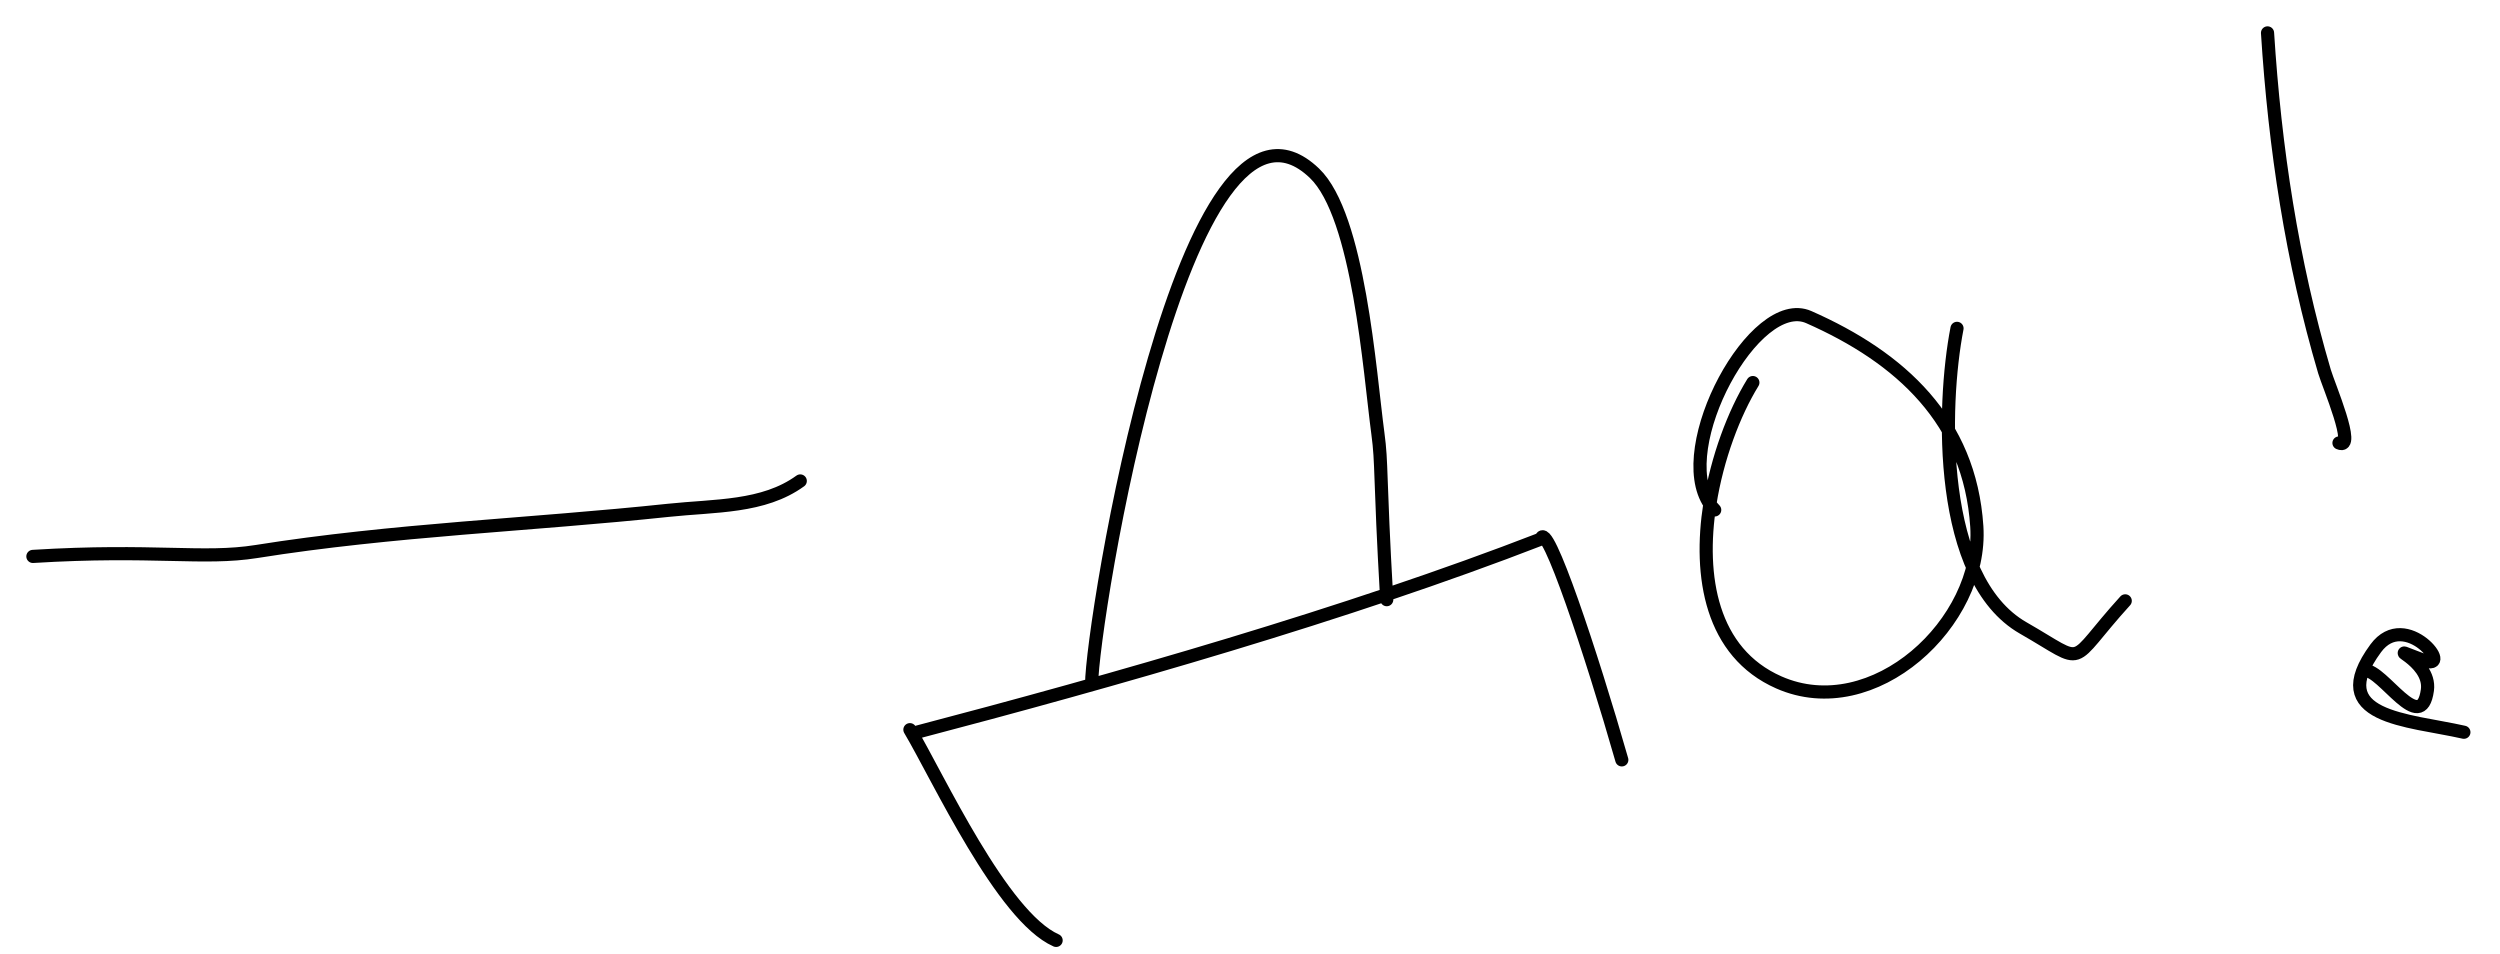 <?xml version="1.0" encoding="UTF-8"?> <svg xmlns="http://www.w3.org/2000/svg" width="76" height="29" viewBox="0 0 76 29" fill="none"> <path d="M1 16.915C4.678 16.688 6.175 17.025 7.797 16.766C11.937 16.105 16.149 15.956 20.316 15.514C21.728 15.364 23.209 15.434 24.328 14.621M33.185 20.8C33.187 18.958 36.01 1.481 39.96 5.267C41.312 6.563 41.635 11.29 41.888 13.18C42.015 14.124 41.935 14.354 42.157 18.23M27.765 22.288C33.869 20.687 40.959 18.669 46.845 16.386C47.001 15.735 48.382 19.878 49.303 23.1M27.661 22.182C28.521 23.632 30.462 27.862 32.106 28.588M53.287 11.63C52.716 12.559 52.2 13.919 51.98 15.322M51.98 15.322C51.634 17.528 52.02 19.838 54.076 20.745C56.95 22.013 60.286 18.924 60.095 16.003C59.884 12.789 57.778 10.871 54.987 9.64C53.349 8.917 50.804 13.599 51.98 15.322ZM51.98 15.322C52.023 15.386 52.072 15.446 52.127 15.502M59.493 9.982C59.035 12.338 58.901 17.597 61.504 19.089C63.509 20.238 62.8 20.256 64.607 18.266M68.933 1C69.155 4.492 69.673 7.932 70.664 11.292C70.787 11.71 71.642 13.702 71.105 13.466M74.902 22.26C73.195 21.873 70.661 21.832 72.223 19.708C73.132 18.472 74.651 20.438 73.674 20.074C72.23 19.536 73.924 20.026 73.793 20.979C73.597 22.398 72.438 20.358 71.894 20.385" stroke="black" stroke-width="0.4" stroke-linecap="round" stroke-linejoin="round"></path> </svg> 